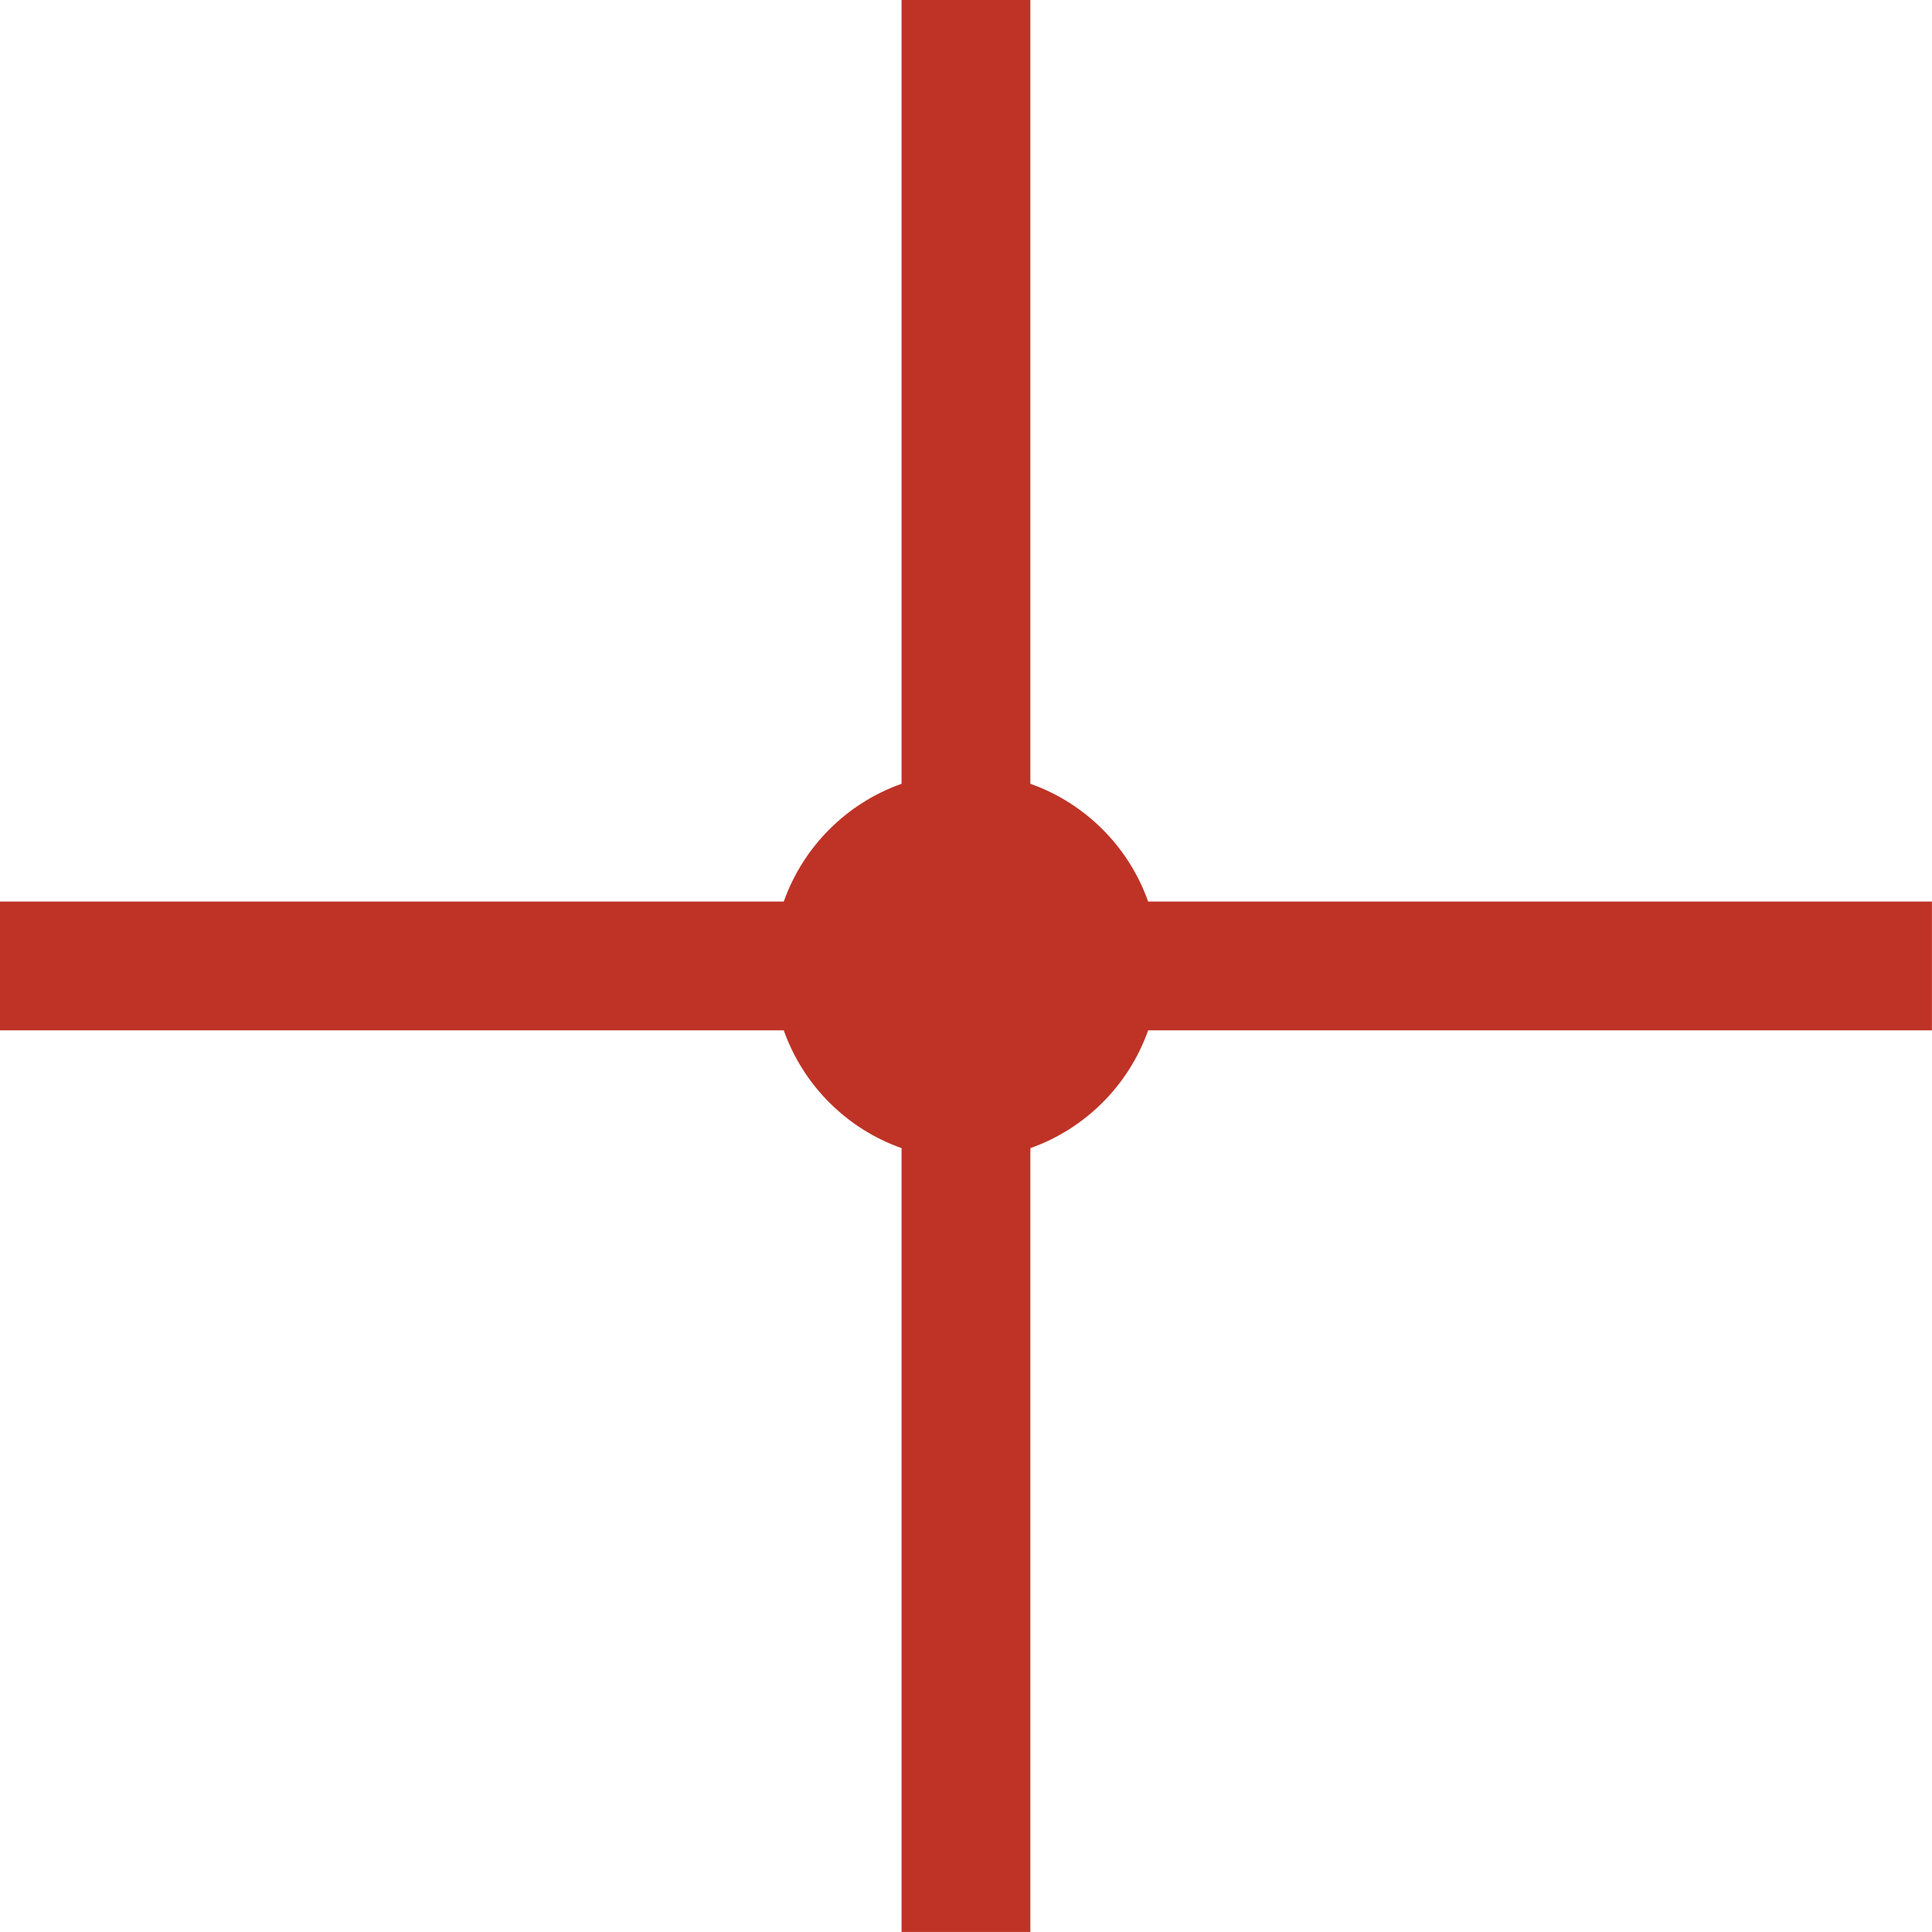<?xml version="1.0" encoding="UTF-8"?> <svg xmlns="http://www.w3.org/2000/svg" xmlns:xlink="http://www.w3.org/1999/xlink" width="30" height="30" viewBox="0,0,256,256"> <g fill="#be3326" fill-rule="evenodd" stroke="none" stroke-width="1" stroke-linecap="butt" stroke-linejoin="miter" stroke-miterlimit="10" stroke-dasharray="" stroke-dashoffset="0" font-family="none" font-weight="none" font-size="none" text-anchor="none" style="mix-blend-mode: normal"> <g transform="scale(8.533,8.533)"> <path d="M14,0h2v12.171c0.852,0.301 1.528,0.977 1.829,1.829h12.171v2h-12.171c-0.301,0.852 -0.977,1.528 -1.829,1.829v12.171h-2v-12.171c-0.852,-0.301 -1.528,-0.977 -1.829,-1.829h-12.171v-2h12.171c0.301,-0.852 0.977,-1.528 1.829,-1.829z"></path> </g> </g> </svg> 